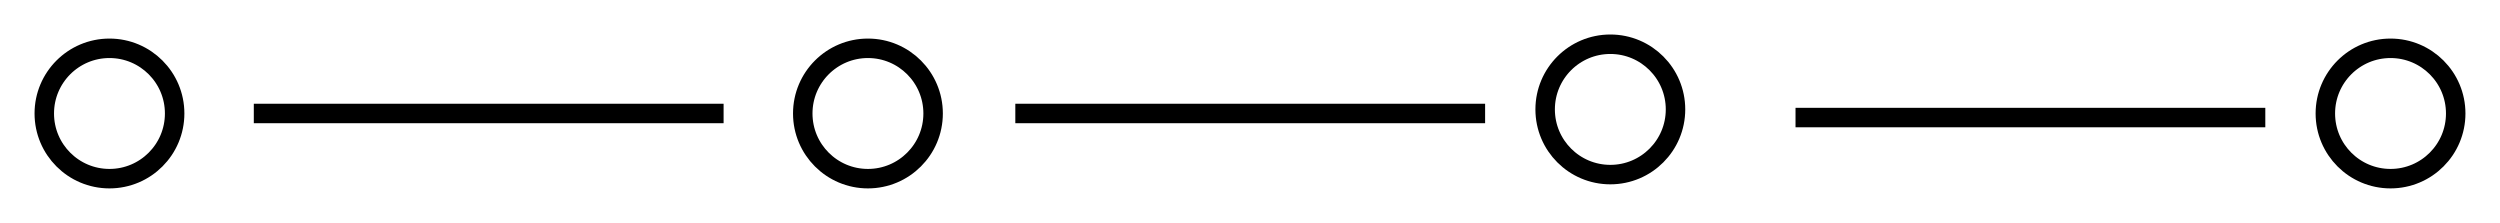 <?xml version="1.0" encoding="UTF-8" standalone="no"?>
<!-- Created with Inkscape (http://www.inkscape.org/) -->

<svg
   xmlns:dc="http://purl.org/dc/elements/1.1/"
   xmlns:cc="http://creativecommons.org/ns#"
   xmlns:rdf="http://www.w3.org/1999/02/22-rdf-syntax-ns#"
   xmlns:svg="http://www.w3.org/2000/svg"
   xmlns="http://www.w3.org/2000/svg"
   xmlns:sodipodi="http://sodipodi.sourceforge.net/DTD/sodipodi-0.dtd"
   xmlns:inkscape="http://www.inkscape.org/namespaces/inkscape"
   width="72.481mm"
   height="6.462mm"
   viewBox="0 0 256.822 22.898"
   id="svg4918"
   version="1.1"
   inkscape:version="0.91 r13725"
   sodipodi:docname="SU5_diagram.svg">
  <defs
     id="defs4920">
    <inkscape:path-effect
       is_visible="true"
       id="path-effect3761-4-7-3-4"
       effect="spiro" />
    <inkscape:path-effect
       is_visible="true"
       id="path-effect3761-4-7-5-1-2"
       effect="spiro" />
    <inkscape:path-effect
       is_visible="true"
       id="path-effect3761-4-7-5-1-7-0"
       effect="spiro" />
  </defs>
  <sodipodi:namedview
     id="base"
     pagecolor="#ffffff"
     bordercolor="#666666"
     borderopacity="1.0"
     inkscape:pageopacity="0.0"
     inkscape:pageshadow="2"
     inkscape:zoom="0.7"
     inkscape:cx="-96.568162"
     inkscape:cy="148.30197"
     inkscape:document-units="px"
     inkscape:current-layer="layer1"
     showgrid="false"
     fit-margin-top="1"
     fit-margin-left="1"
     fit-margin-bottom="1"
     fit-margin-right="1"
     inkscape:window-width="1920"
     inkscape:window-height="1017"
     inkscape:window-x="-8"
     inkscape:window-y="-8"
     inkscape:window-maximized="1" />
  <g
     inkscape:label="Layer 1"
     inkscape:groupmode="layer"
     id="layer1"
     transform="translate(-263.017,-400.114)">
    <g
       inkscape:export-ydpi="500"
       inkscape:export-xdpi="500"
       inkscape:export-filename="C:\Users\Me\Desktop\g7855.png"
       transform="translate(-73.242,4.919)"
       id="g4842">
      <circle
         r="10.714"
         cy="155.934"
         cx="240.714"
         transform="matrix(0.625,0,0,0.625,274.973,309.395)"
         id="path2985-4-5-8-8"
         style="fill:none;stroke:#000000;stroke-width:3.2;stroke-miterlimit:4;stroke-dasharray:none;stroke-dashoffset:0;stroke-opacity:1" />
      <circle
         r="10.714"
         cy="155.934"
         cx="240.714"
         transform="matrix(0.625,0,0,0.625,351.242,308.977)"
         id="path2985-1-2-5-6"
         style="fill:none;stroke:#000000;stroke-width:3.2;stroke-miterlimit:4;stroke-dasharray:none;stroke-dashoffset:0;stroke-opacity:1" />
      <circle
         r="10.714"
         cy="155.934"
         cx="240.714"
         transform="matrix(0.625,0,0,0.625,197.052,309.395)"
         id="path2985-8-4-7-5"
         style="fill:none;stroke:#000000;stroke-width:3.2;stroke-miterlimit:4;stroke-dasharray:none;stroke-dashoffset:0;stroke-opacity:1" />
      <path
         inkscape:connector-curvature="0"
         inkscape:original-d="m 362.32733,406.85349 48.26329,0"
         inkscape:path-effect="#path-effect3761-4-7-3-4"
         id="path3759-8-5-6-0"
         d="m 362.327,406.853 48.263,0"
         style="fill:none;stroke:#000000;stroke-width:2;stroke-linecap:butt;stroke-linejoin:miter;stroke-miterlimit:4;stroke-dasharray:none;stroke-opacity:1" />
      <path
         inkscape:connector-curvature="0"
         inkscape:original-d="m 440.5614,406.85349 48.26329,0"
         inkscape:path-effect="#path-effect3761-4-7-5-1-2"
         id="path3759-8-5-1-3-8"
         d="m 440.561,406.853 48.263,0"
         style="fill:none;stroke:#000000;stroke-width:2;stroke-linecap:butt;stroke-linejoin:miter;stroke-miterlimit:4;stroke-dasharray:none;stroke-opacity:1" />
      <circle
         r="10.714"
         cy="155.934"
         cx="240.714"
         transform="matrix(0.625,0,0,0.625,431.395,309.395)"
         id="path2985-1-2-5-9-6"
         style="fill:none;stroke:#000000;stroke-width:3.2;stroke-miterlimit:4;stroke-dasharray:none;stroke-dashoffset:0;stroke-opacity:1" />
      <path
         inkscape:connector-curvature="0"
         inkscape:original-d="m 520.71424,407.2719 48.26329,0"
         inkscape:path-effect="#path-effect3761-4-7-5-1-7-0"
         id="path3759-8-5-1-3-3-6"
         d="m 520.714,407.272 48.263,0"
         style="fill:none;stroke:#000000;stroke-width:2;stroke-linecap:butt;stroke-linejoin:miter;stroke-miterlimit:4;stroke-dasharray:none;stroke-opacity:1" />
    </g>
  </g>
</svg>

